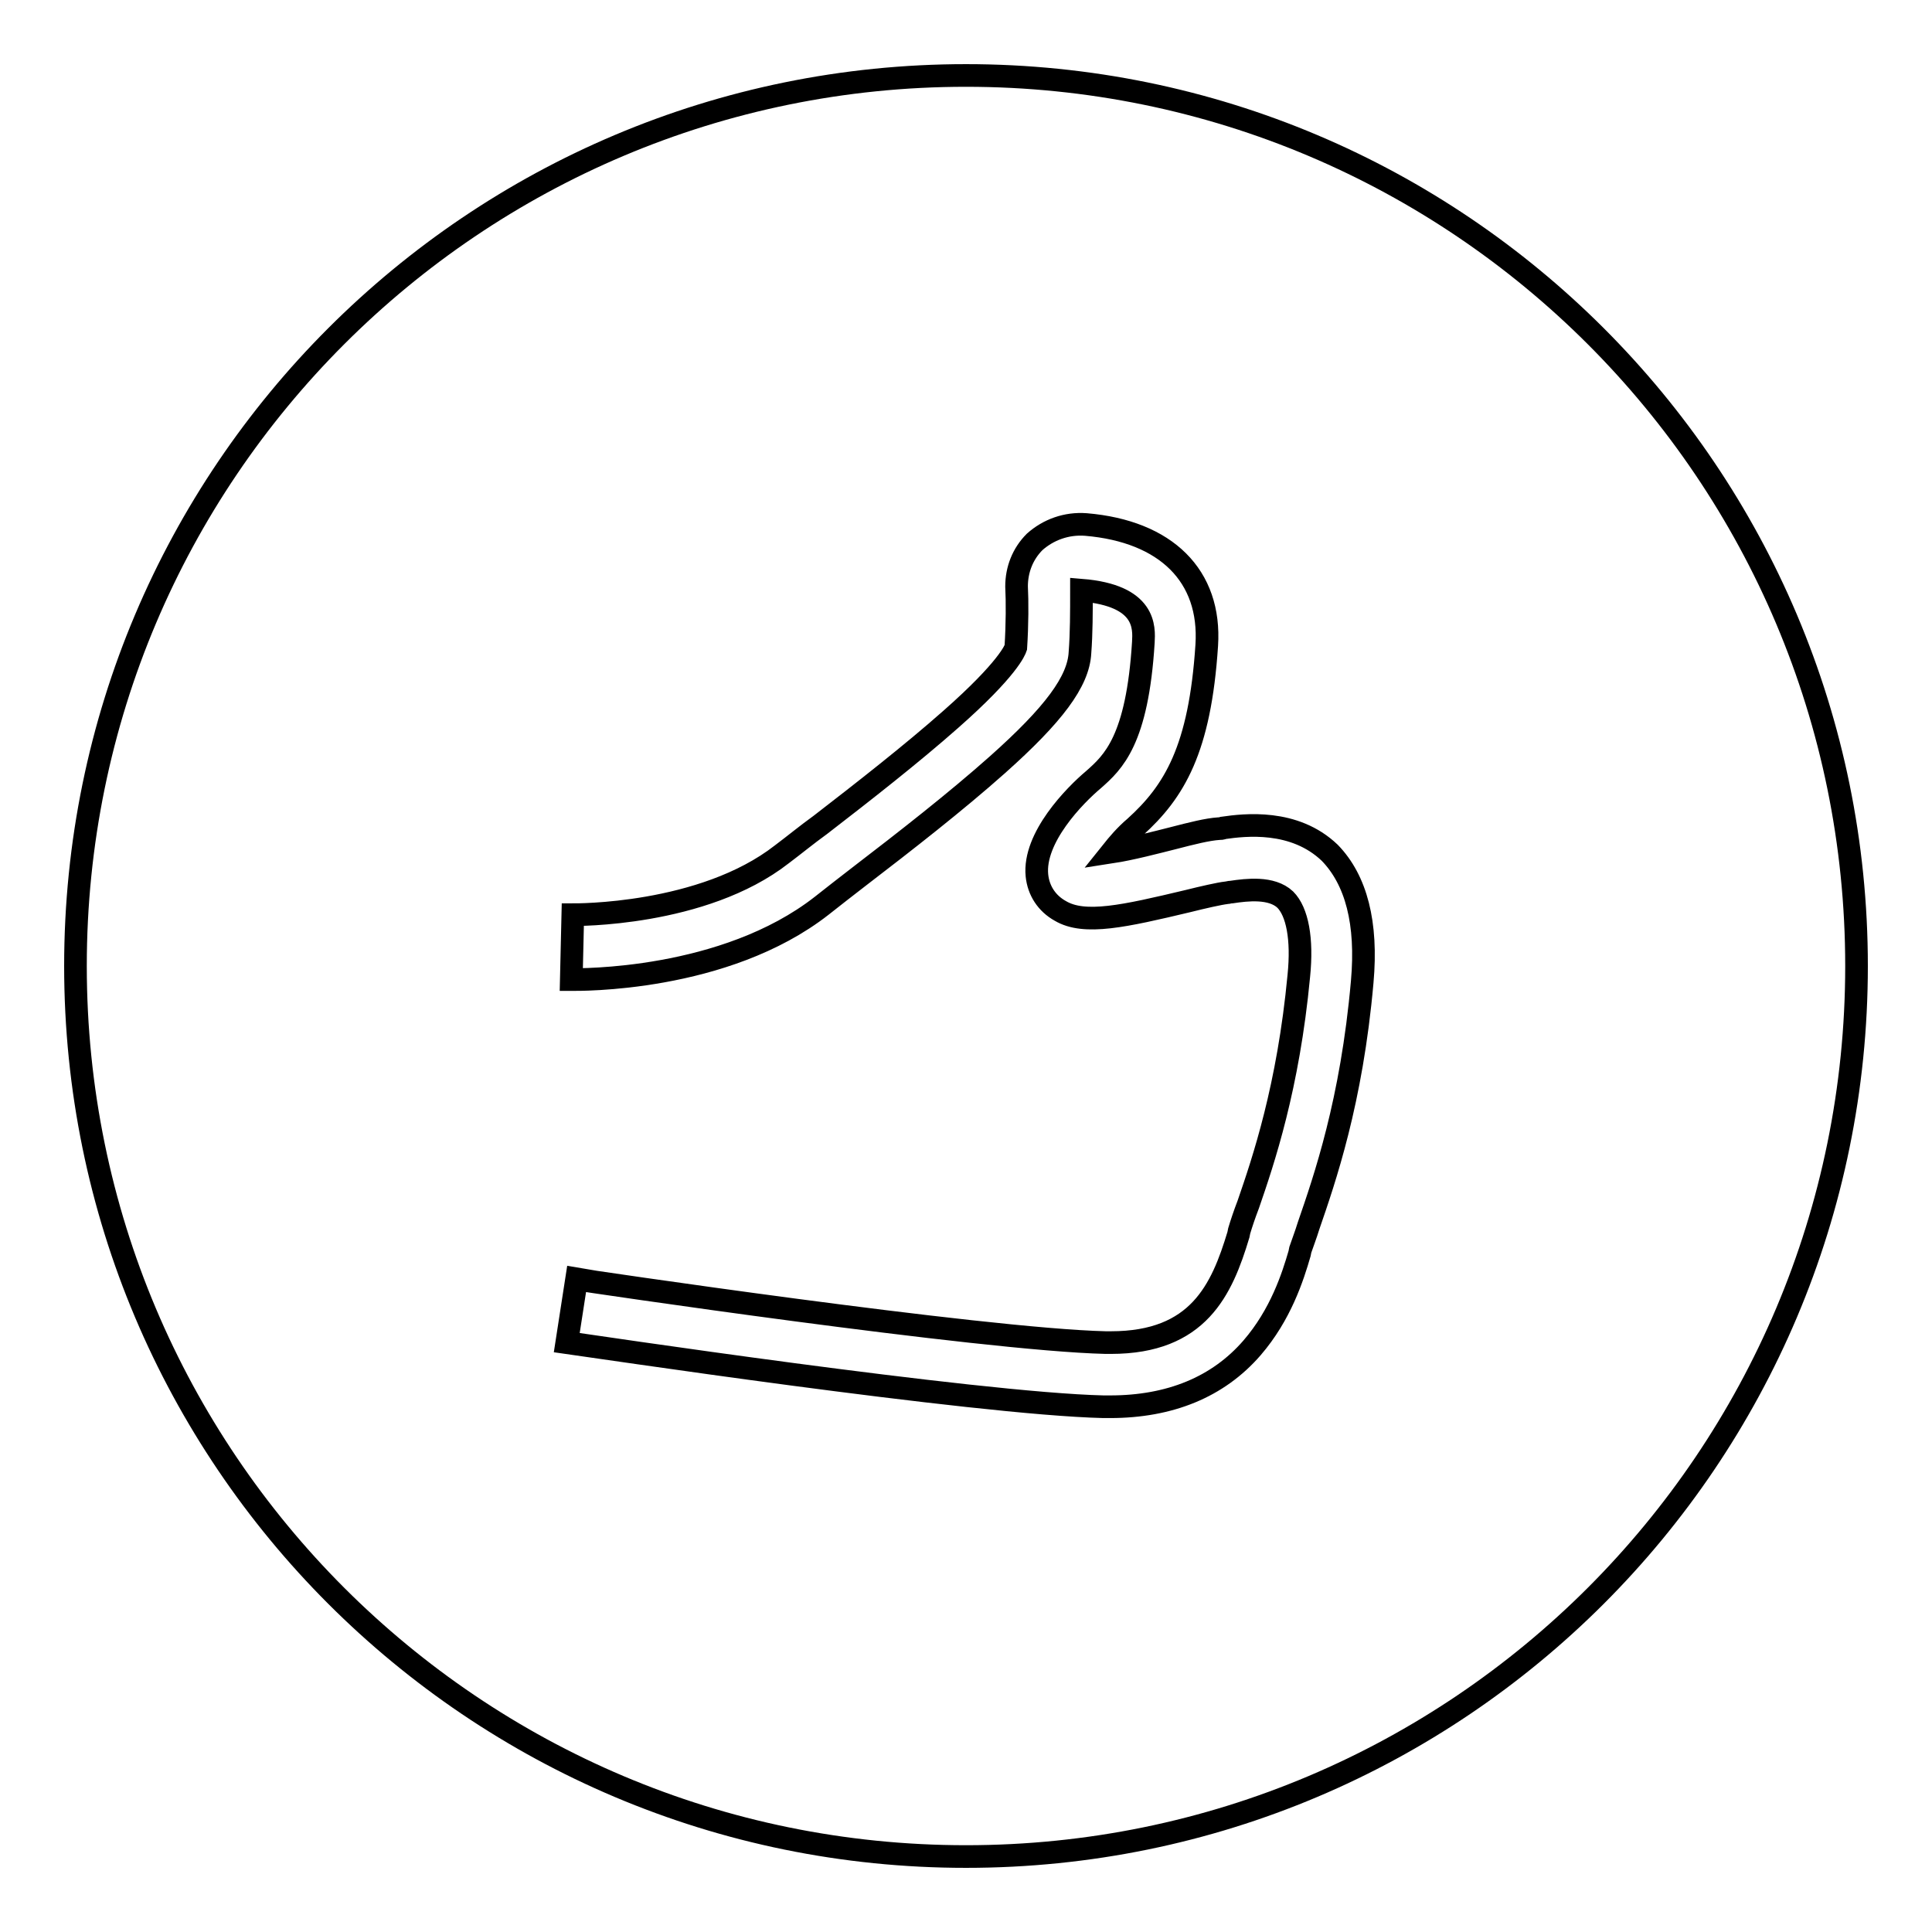 <?xml version="1.0" encoding="utf-8"?>
<!-- Svg Vector Icons : http://www.onlinewebfonts.com/icon -->
<!DOCTYPE svg PUBLIC "-//W3C//DTD SVG 1.1//EN" "http://www.w3.org/Graphics/SVG/1.1/DTD/svg11.dtd">
<svg version="1.1" xmlns="http://www.w3.org/2000/svg" xmlns:xlink="http://www.w3.org/1999/xlink" x="0px" y="0px" viewBox="0 0 256 256" enable-background="new 0 0 256 256" xml:space="preserve">
<g><g><path stroke-width="3" fill-opacity="0" stroke="#000000"  d="M128,10C62.8,10,10,62.8,10,128c0,65.2,52.8,118,118,118c65.2,0,118-52.8,118-118C246,62.8,193.2,10,128,10z M180.5,130.1c-1.4,15.9-5,26.2-7.1,32.3c-0.4,1.3-0.8,2.3-1.1,3.2l-0.1,0.5c-0.9,3.1-2.5,8.1-6.3,12.5c-4.5,5.2-10.9,7.8-18.8,7.8c-0.3,0-0.6,0-0.9,0c-17-0.4-68.9-8.2-71.1-8.5l1.3-8.4c0.5,0.1,53.6,8,70.1,8.4c0.2,0,0.5,0,0.7,0c11.6,0,14.7-7,16.9-14.3l0.1-0.5c0.3-1,0.7-2.2,1.2-3.5c2-5.8,5.3-15.5,6.7-30.3c0.5-4.9-0.2-8.5-1.8-10.1c-1.8-1.7-5.1-1.3-7.1-1c-0.3,0-0.5,0.1-0.7,0.1c-0.9,0.1-3.1,0.6-5.1,1.1c-8.4,2-13.7,3.2-16.9,1.3c-1.8-1-2.9-2.7-3.1-4.7c-0.5-5,5-10.6,7.5-12.7c2.6-2.3,5.8-5.2,6.6-18.2c0.1-1.9,0.4-6.2-8.2-6.9h0c0,2.9,0,5.7-0.2,8.3c-0.2,3.8-3.5,8.2-10.9,14.8c-5.5,4.9-12.3,10.2-18.3,14.8c-1.8,1.4-3.5,2.7-5,3.9c-12.9,10.1-32.3,9.8-33.2,9.8l0.1-4.3l0.1-4.3c0.2,0,17.2,0.2,27.7-8c1.6-1.2,3.3-2.6,5.1-3.9c5.7-4.4,12.1-9.4,17.3-14c7.6-6.7,8.5-9.2,8.6-9.5c0.2-3.1,0.2-6.1,0.1-8.1c0-2.2,0.8-4.3,2.4-5.9c1.8-1.6,4.2-2.5,6.8-2.3c10.6,0.9,16.6,6.8,16,16c-0.9,13.8-4.3,19.4-9.5,24.1c-1.3,1.1-2.3,2.3-3.1,3.3c2.6-0.4,6-1.3,8-1.8c2.7-0.7,4.7-1.2,6.2-1.3c0.2,0,0.4,0,0.6-0.1c2.8-0.4,9.4-1.2,14.1,3.3C179.7,116.6,181.2,122.3,180.5,130.1z"/></g></g>
</svg>